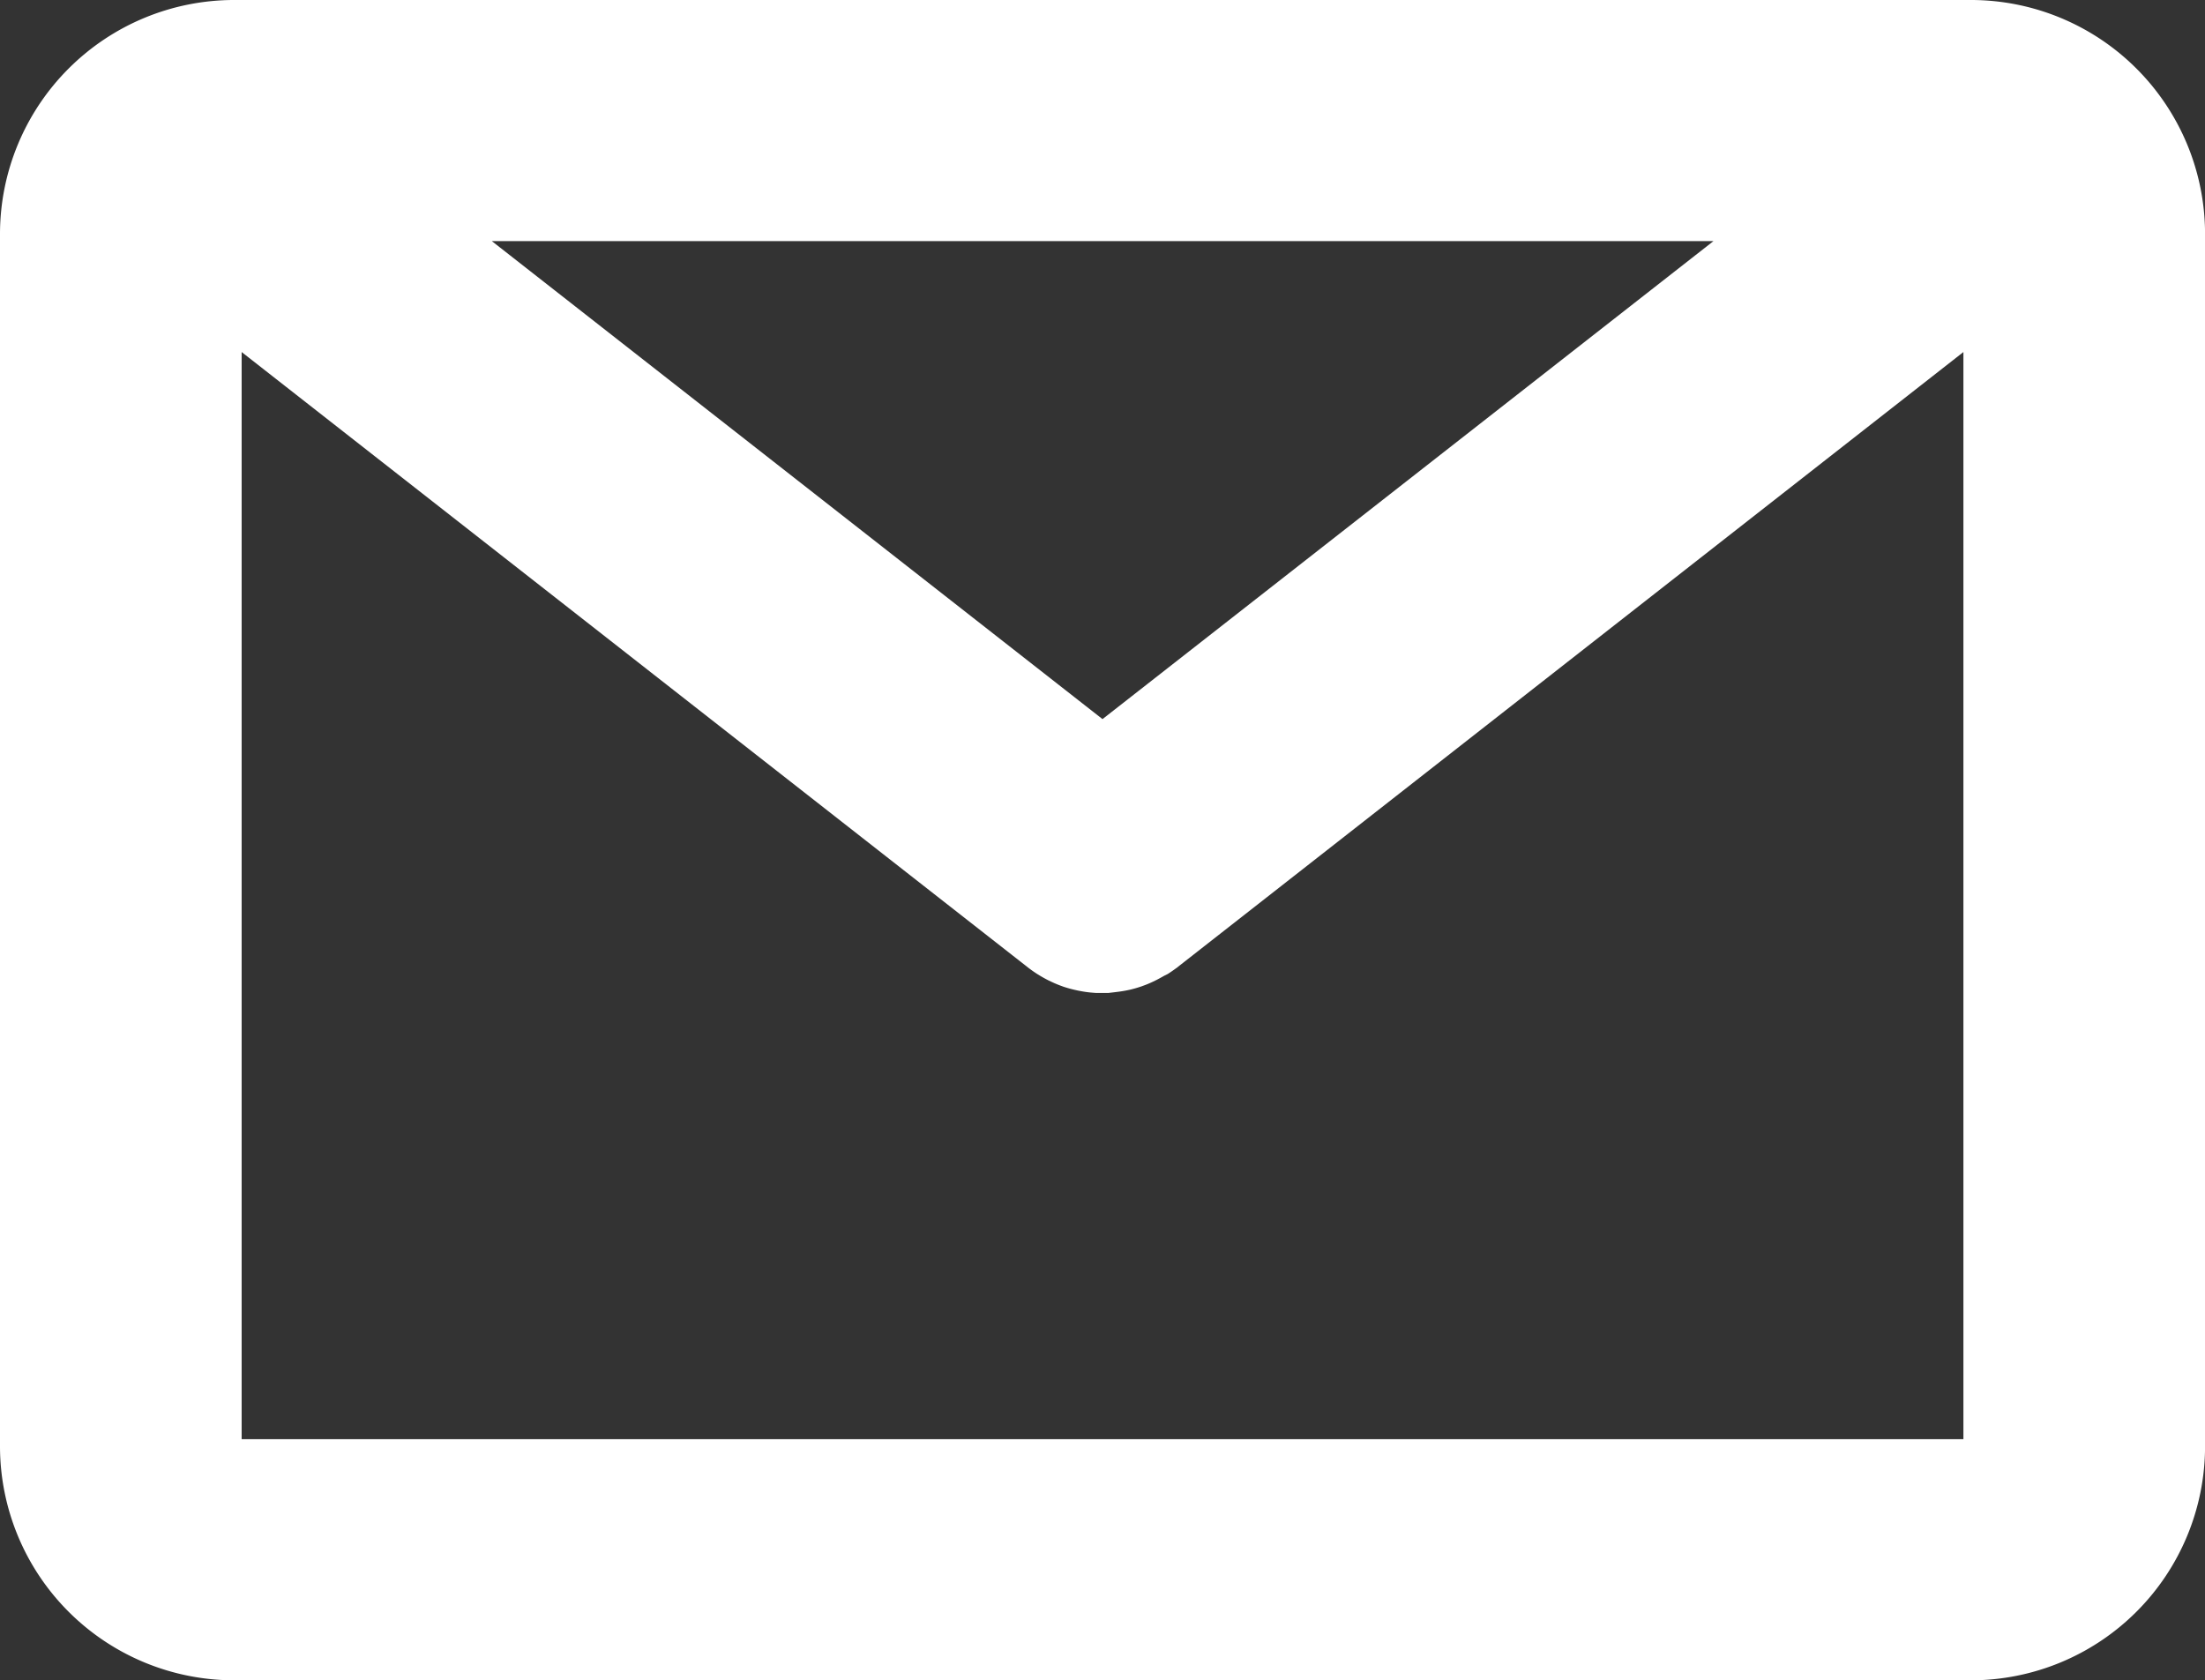 <svg id="グループ_330" data-name="グループ 330" xmlns="http://www.w3.org/2000/svg" xmlns:xlink="http://www.w3.org/1999/xlink" width="37.576" height="28.638" viewBox="0 0 37.576 28.638">
  <rect x="0" y="0" width="37.576" height="28.638" fill="#333333" stroke="none"/>
  <defs>
    <clipPath id="clip-path">
      <rect id="長方形_1268" data-name="長方形 1268" width="37.576" height="28.638" fill="#fff"/>
    </clipPath>
  </defs>
  <g id="グループ_88" data-name="グループ 88" clip-path="url(#clip-path)">
    <path id="パス_71" data-name="パス 71" d="M3.991,28.638H33.586a3.991,3.991,0,0,0,3.991-3.983V3.983A3.991,3.991,0,0,0,33.586,0H3.991A3.991,3.991,0,0,0,0,3.983V24.655a3.991,3.991,0,0,0,3.991,3.983M29.2,4.109,18.788,12.256,8.381,4.109ZM4.118,6l13.4,10.489c.051.04.106.078.16.113l.061.037q.063.037.128.07l.059.028c.06.028.116.051.17.07l.021.008a2.031,2.031,0,0,0,.2.056l.049.011c.055.011.11.021.166.028l.053.006.088.007.01,0h.2l.008,0L19,16.91l.048-.006c.056-.007.112-.016.165-.027l.043-.009a2.093,2.093,0,0,0,.2-.058l.021-.008c.055-.019.11-.042.165-.068l.064-.031c.043-.022.085-.045.132-.072L19.9,16.6c.053-.034.1-.067.145-.1l.018-.012.013-.012L33.459,6V24.529H4.118Z" fill="#fff"/>
  </g>
</svg>
